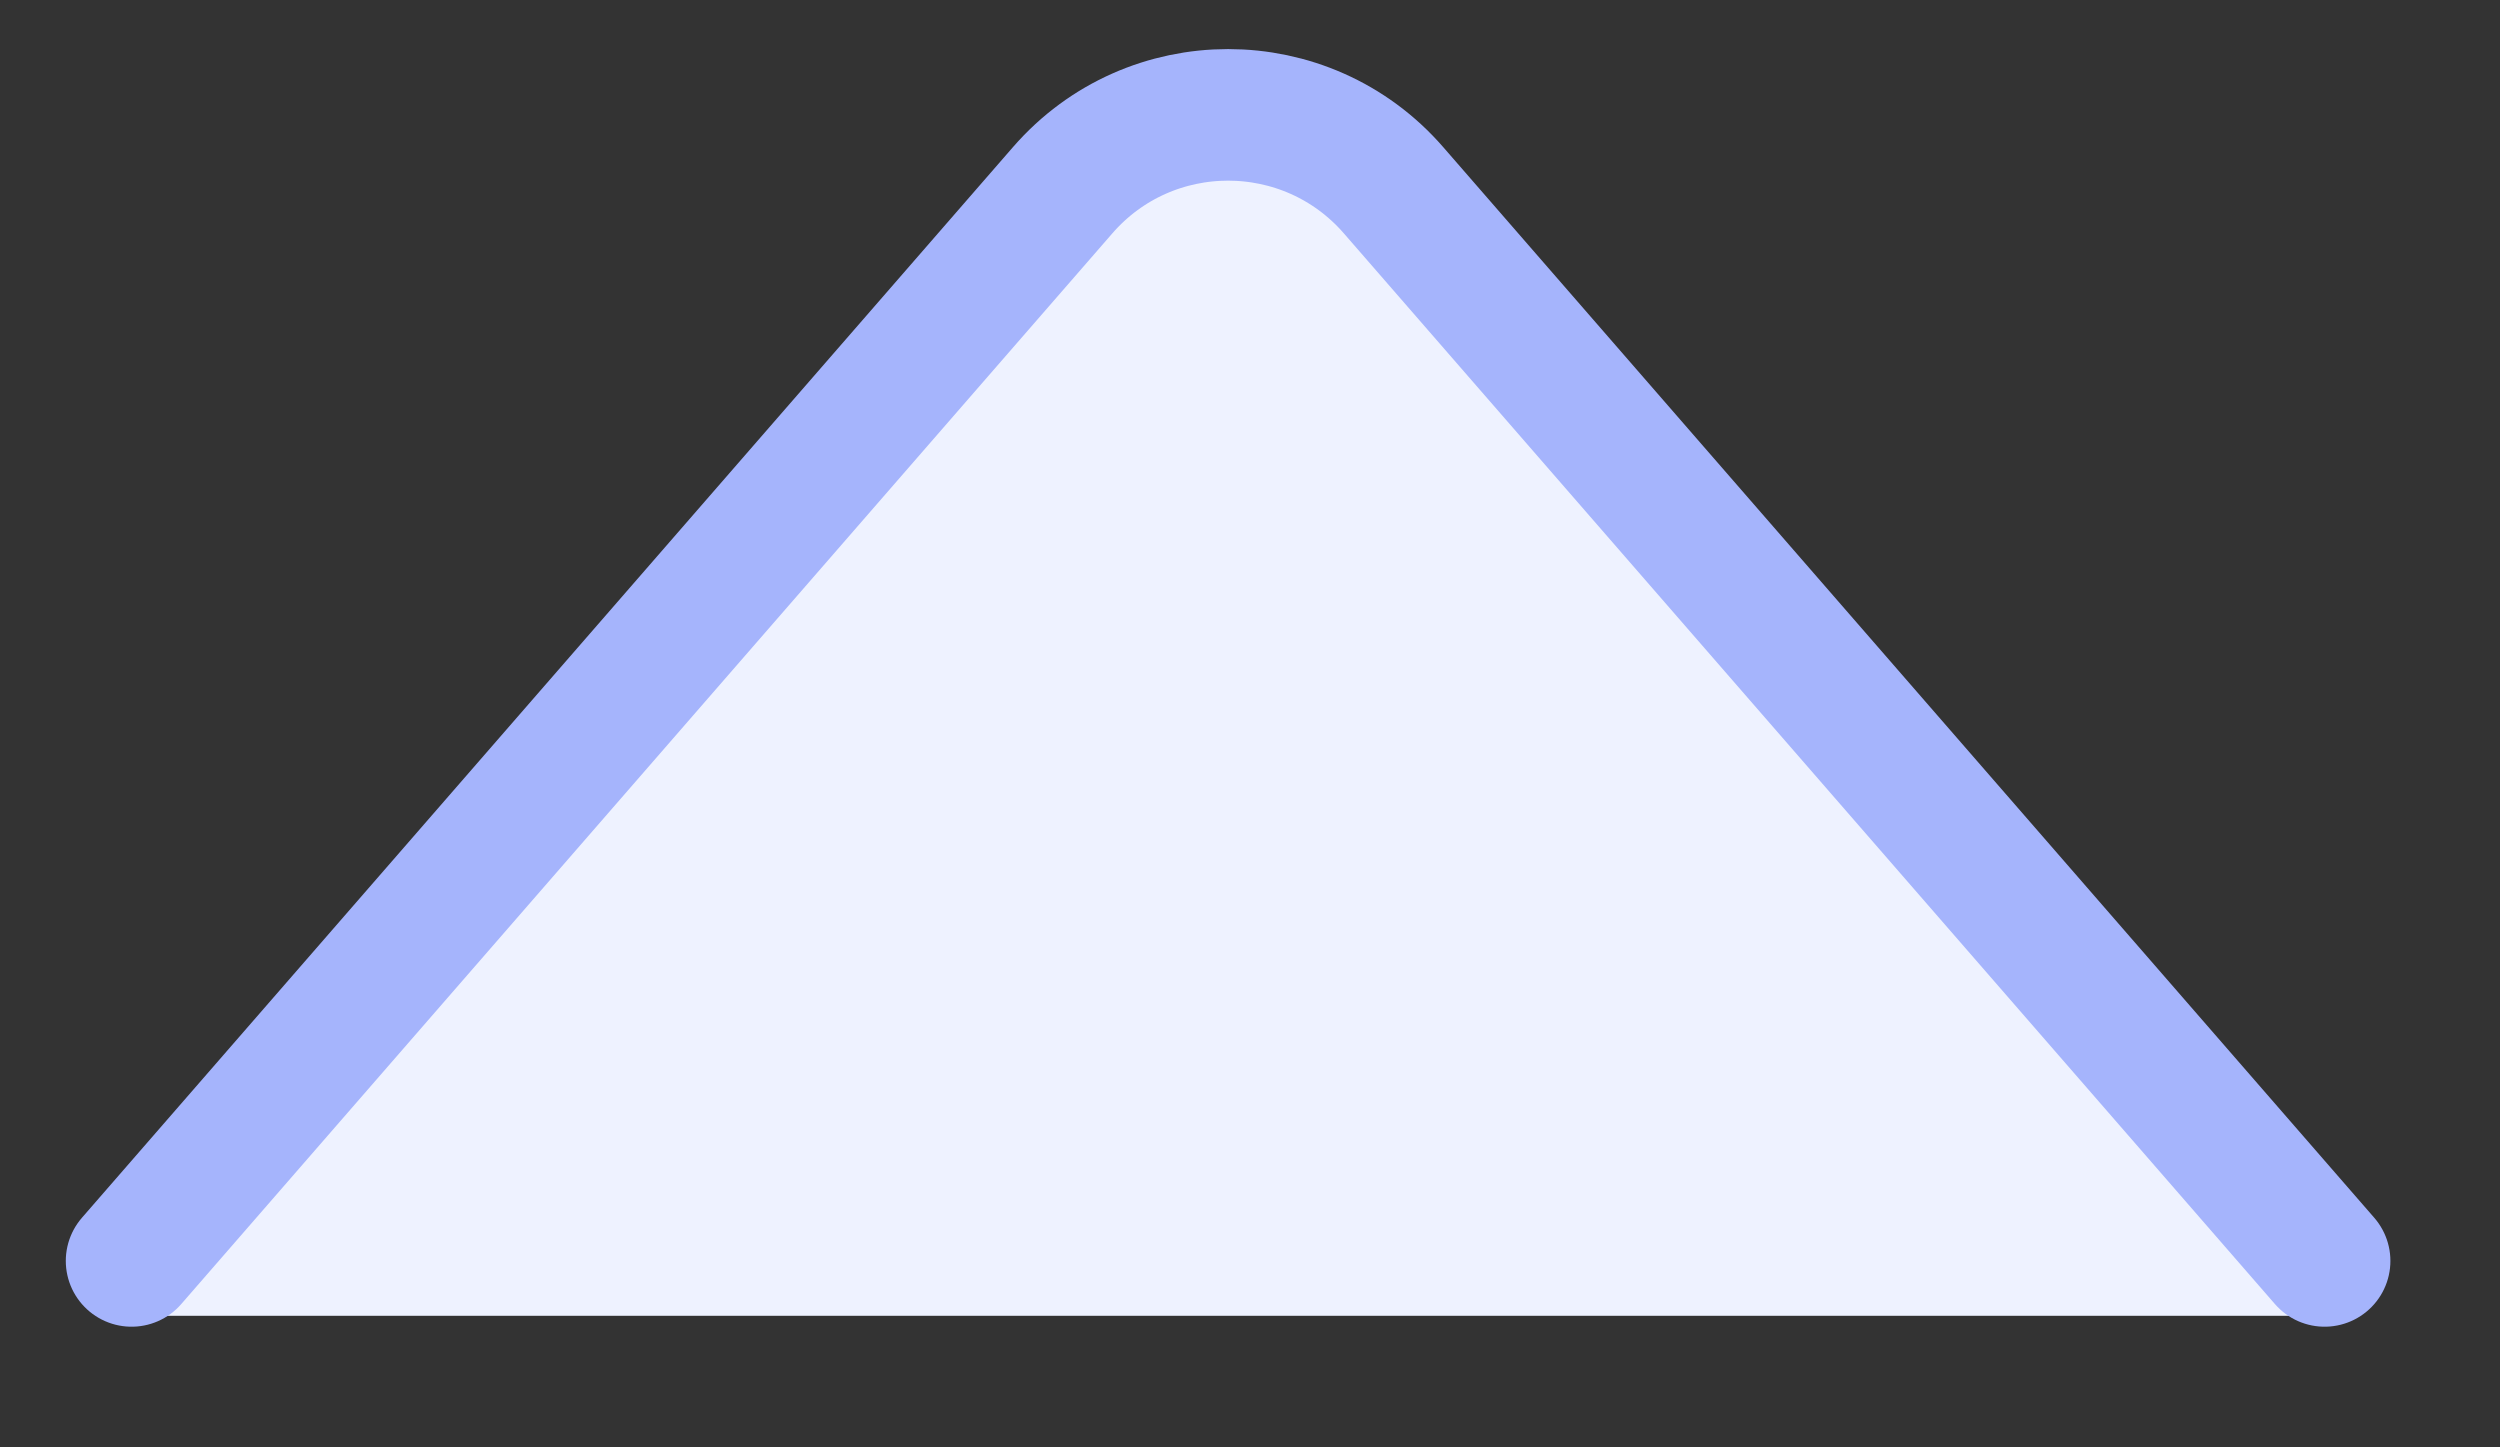 <svg width="19" height="11" viewBox="0 0 19 11" fill="none" xmlns="http://www.w3.org/2000/svg">
<rect x="0" y="0" width="19" height="11" fill="#333333" stroke="none"/>
<path d="M17.667 10L1 10L8.053 1.536C8.72 0.737 9.948 0.737 10.614 1.536L17.667 10Z" fill="#EEF2FF"/>
<path d="M17.667 9.583L10.591 1.446C9.927 0.682 8.74 0.682 8.076 1.446L1 9.583" stroke="#A5B4FC" stroke-linecap="round"/>
</svg>
